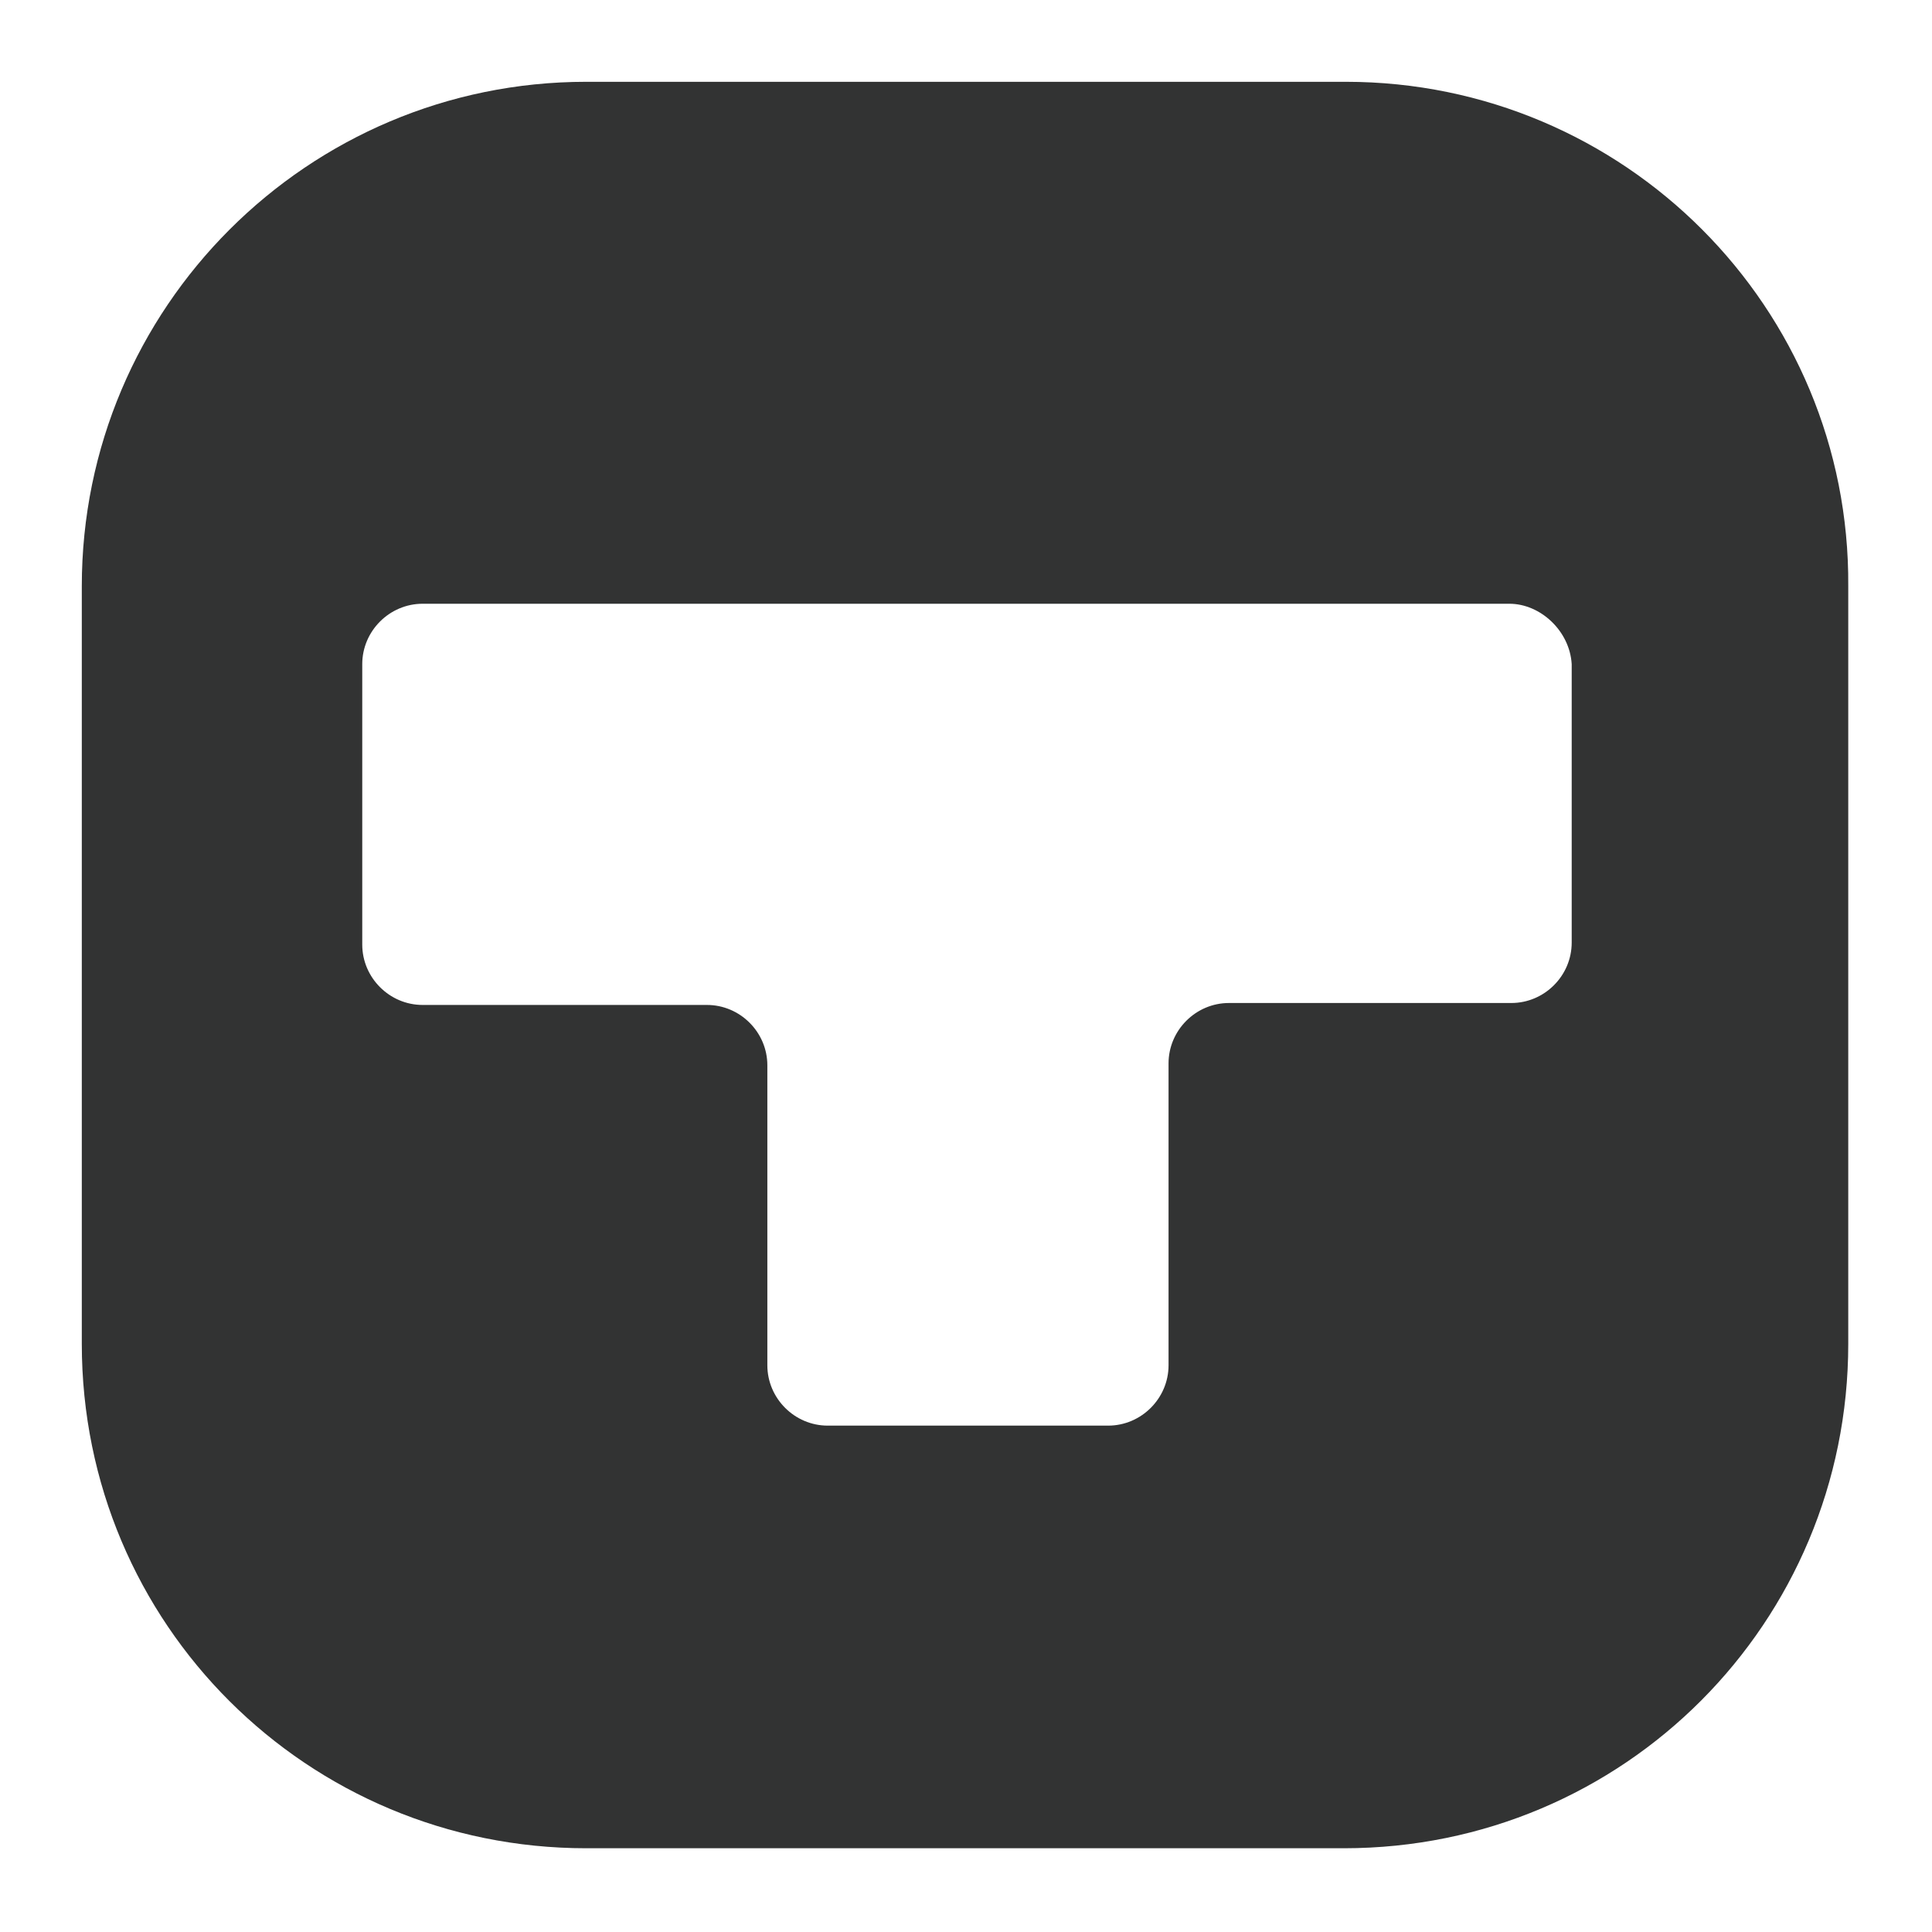 <?xml version="1.0" encoding="utf-8"?>
<!-- Generator: Adobe Illustrator 23.0.0, SVG Export Plug-In . SVG Version: 6.00 Build 0)  -->
<svg version="1.1" id="图层_1" xmlns="http://www.w3.org/2000/svg" xmlns:xlink="http://www.w3.org/1999/xlink" x="0px" y="0px"
	 viewBox="0 0 99.2 99.2" style="enable-background:new 0 0 99.2 99.2;" xml:space="preserve">
<style type="text/css">
	.st0{fill:#323333;}
</style>
<path class="st0" d="M69.1,4.2h-39C15.8,4.2,4.2,15.8,4.2,30.1V69c0,14.4,11.6,25.9,25.9,25.9H69c14.4,0,25.9-11.6,25.9-25.9V30.1
	C95,15.8,83.4,4.2,69.1,4.2z M80.7,48.4c0,1.7-1.4,3.1-3.1,3.1H63.1c-1.7,0-3.1,1.4-3.1,3.1v15.5c0,1.7-1.4,3.1-3.1,3.1H42.5
	c-1.7,0-3.1-1.4-3.1-3.1V54.7c0-1.7-1.4-3.1-3.1-3.1H21.7c-1.7,0-3.1-1.4-3.1-3.1V34.1c0-1.7,1.4-3.1,3.1-3.1h55.8
	c1.6,0,3.1,1.4,3.2,3.1V48.4z"/>
</svg>
